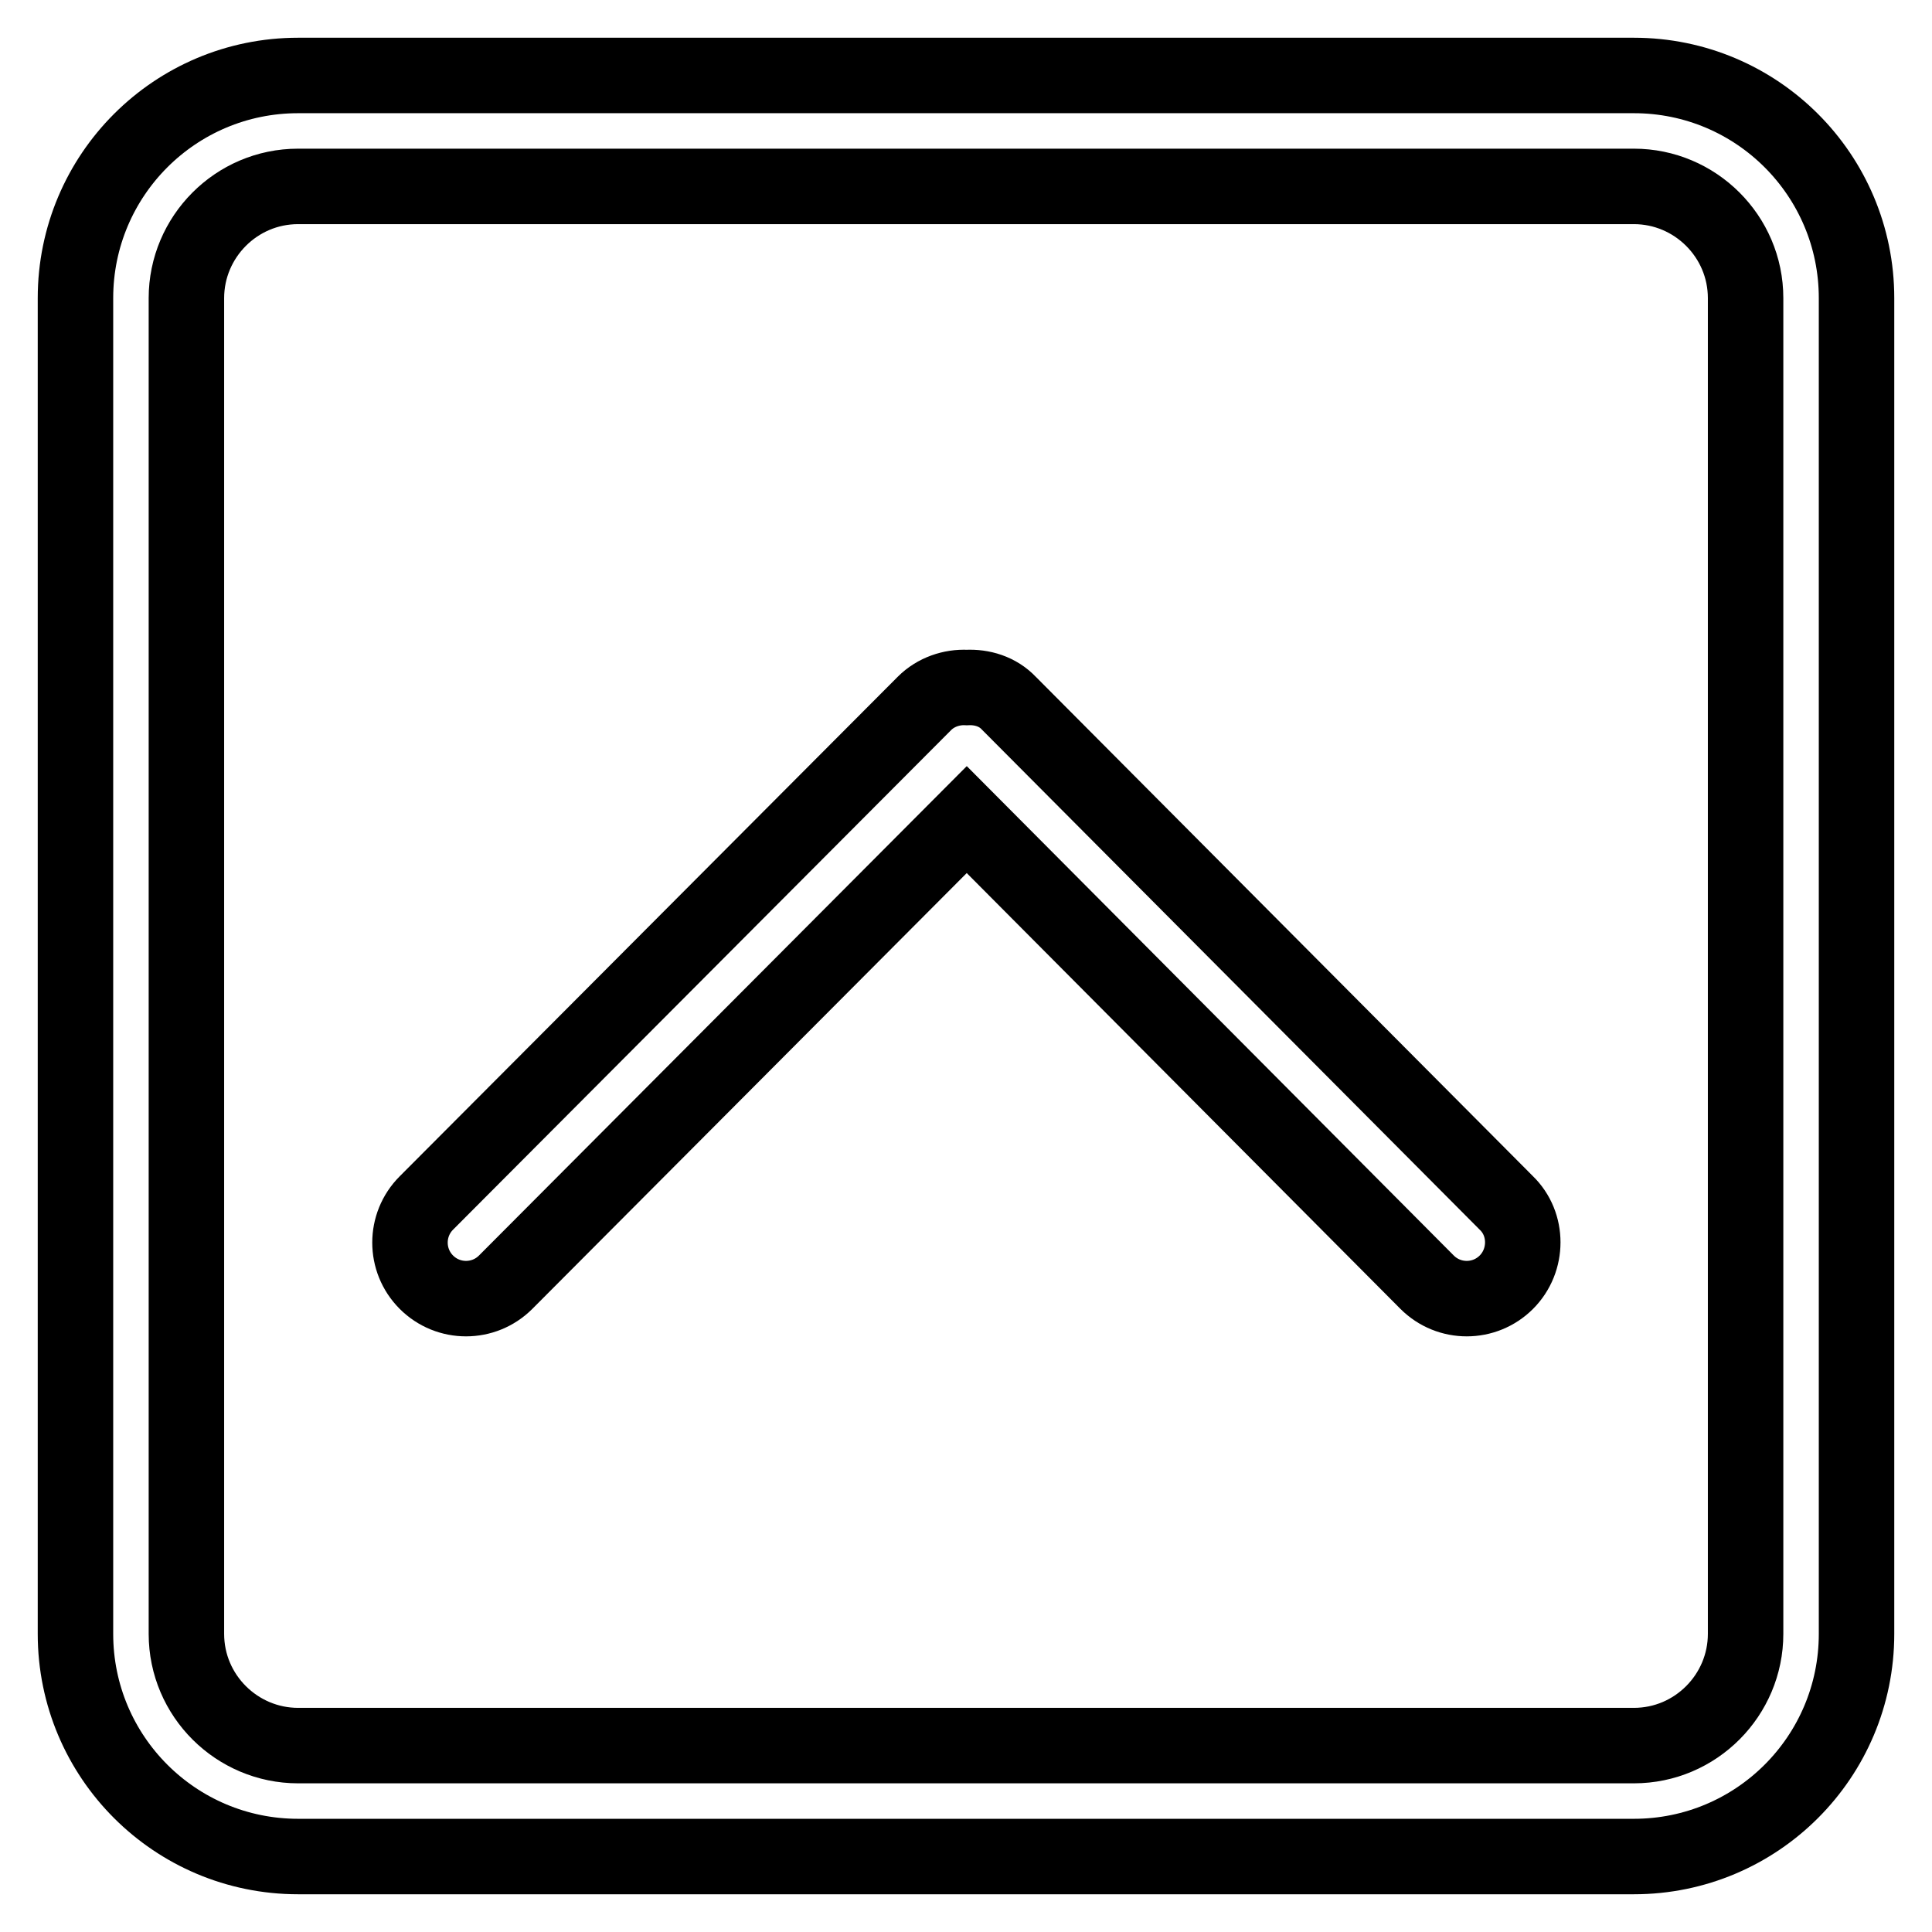 <?xml version="1.0" encoding="utf-8"?>
<!-- Svg Vector Icons : http://www.onlinewebfonts.com/icon -->
<!DOCTYPE svg PUBLIC "-//W3C//DTD SVG 1.1//EN" "http://www.w3.org/Graphics/SVG/1.1/DTD/svg11.dtd">
<svg version="1.1" xmlns="http://www.w3.org/2000/svg" xmlns:xlink="http://www.w3.org/1999/xlink" x="0px" y="0px" viewBox="0 0 256 256" enable-background="new 0 0 256 256" xml:space="preserve">
<g><g><path stroke-width="10" fill-opacity="0" stroke="#000000"  d="M231.3,216.5c0,8.1-6.6,14.8-14.8,14.8h-177c-8.1,0-14.8-6.6-14.8-14.8v-177c0-8.1,6.6-14.8,14.8-14.8h177c8.1,0,14.8,6.6,14.8,14.8V216.5L231.3,216.5z M216.5,10h-177C23.2,10,10,23.2,10,39.5v177c0,16.3,13.2,29.5,29.5,29.5h177c16.3,0,29.5-13.2,29.5-29.5v-177C246,23.2,232.8,10,216.5,10L216.5,10z M133.7,93.2c-1.5-1.6-3.6-2.2-5.6-2.1c-2-0.1-4.1,0.6-5.6,2.1l-66,66.2c-2.9,2.9-2.9,7.6,0,10.5c2.9,2.9,7.6,2.9,10.5,0l61.1-61.3l61,61.3c2.9,2.9,7.6,2.9,10.5,0c2.9-2.9,2.9-7.7,0-10.5L133.7,93.2L133.7,93.2z"/></g></g>
</svg>